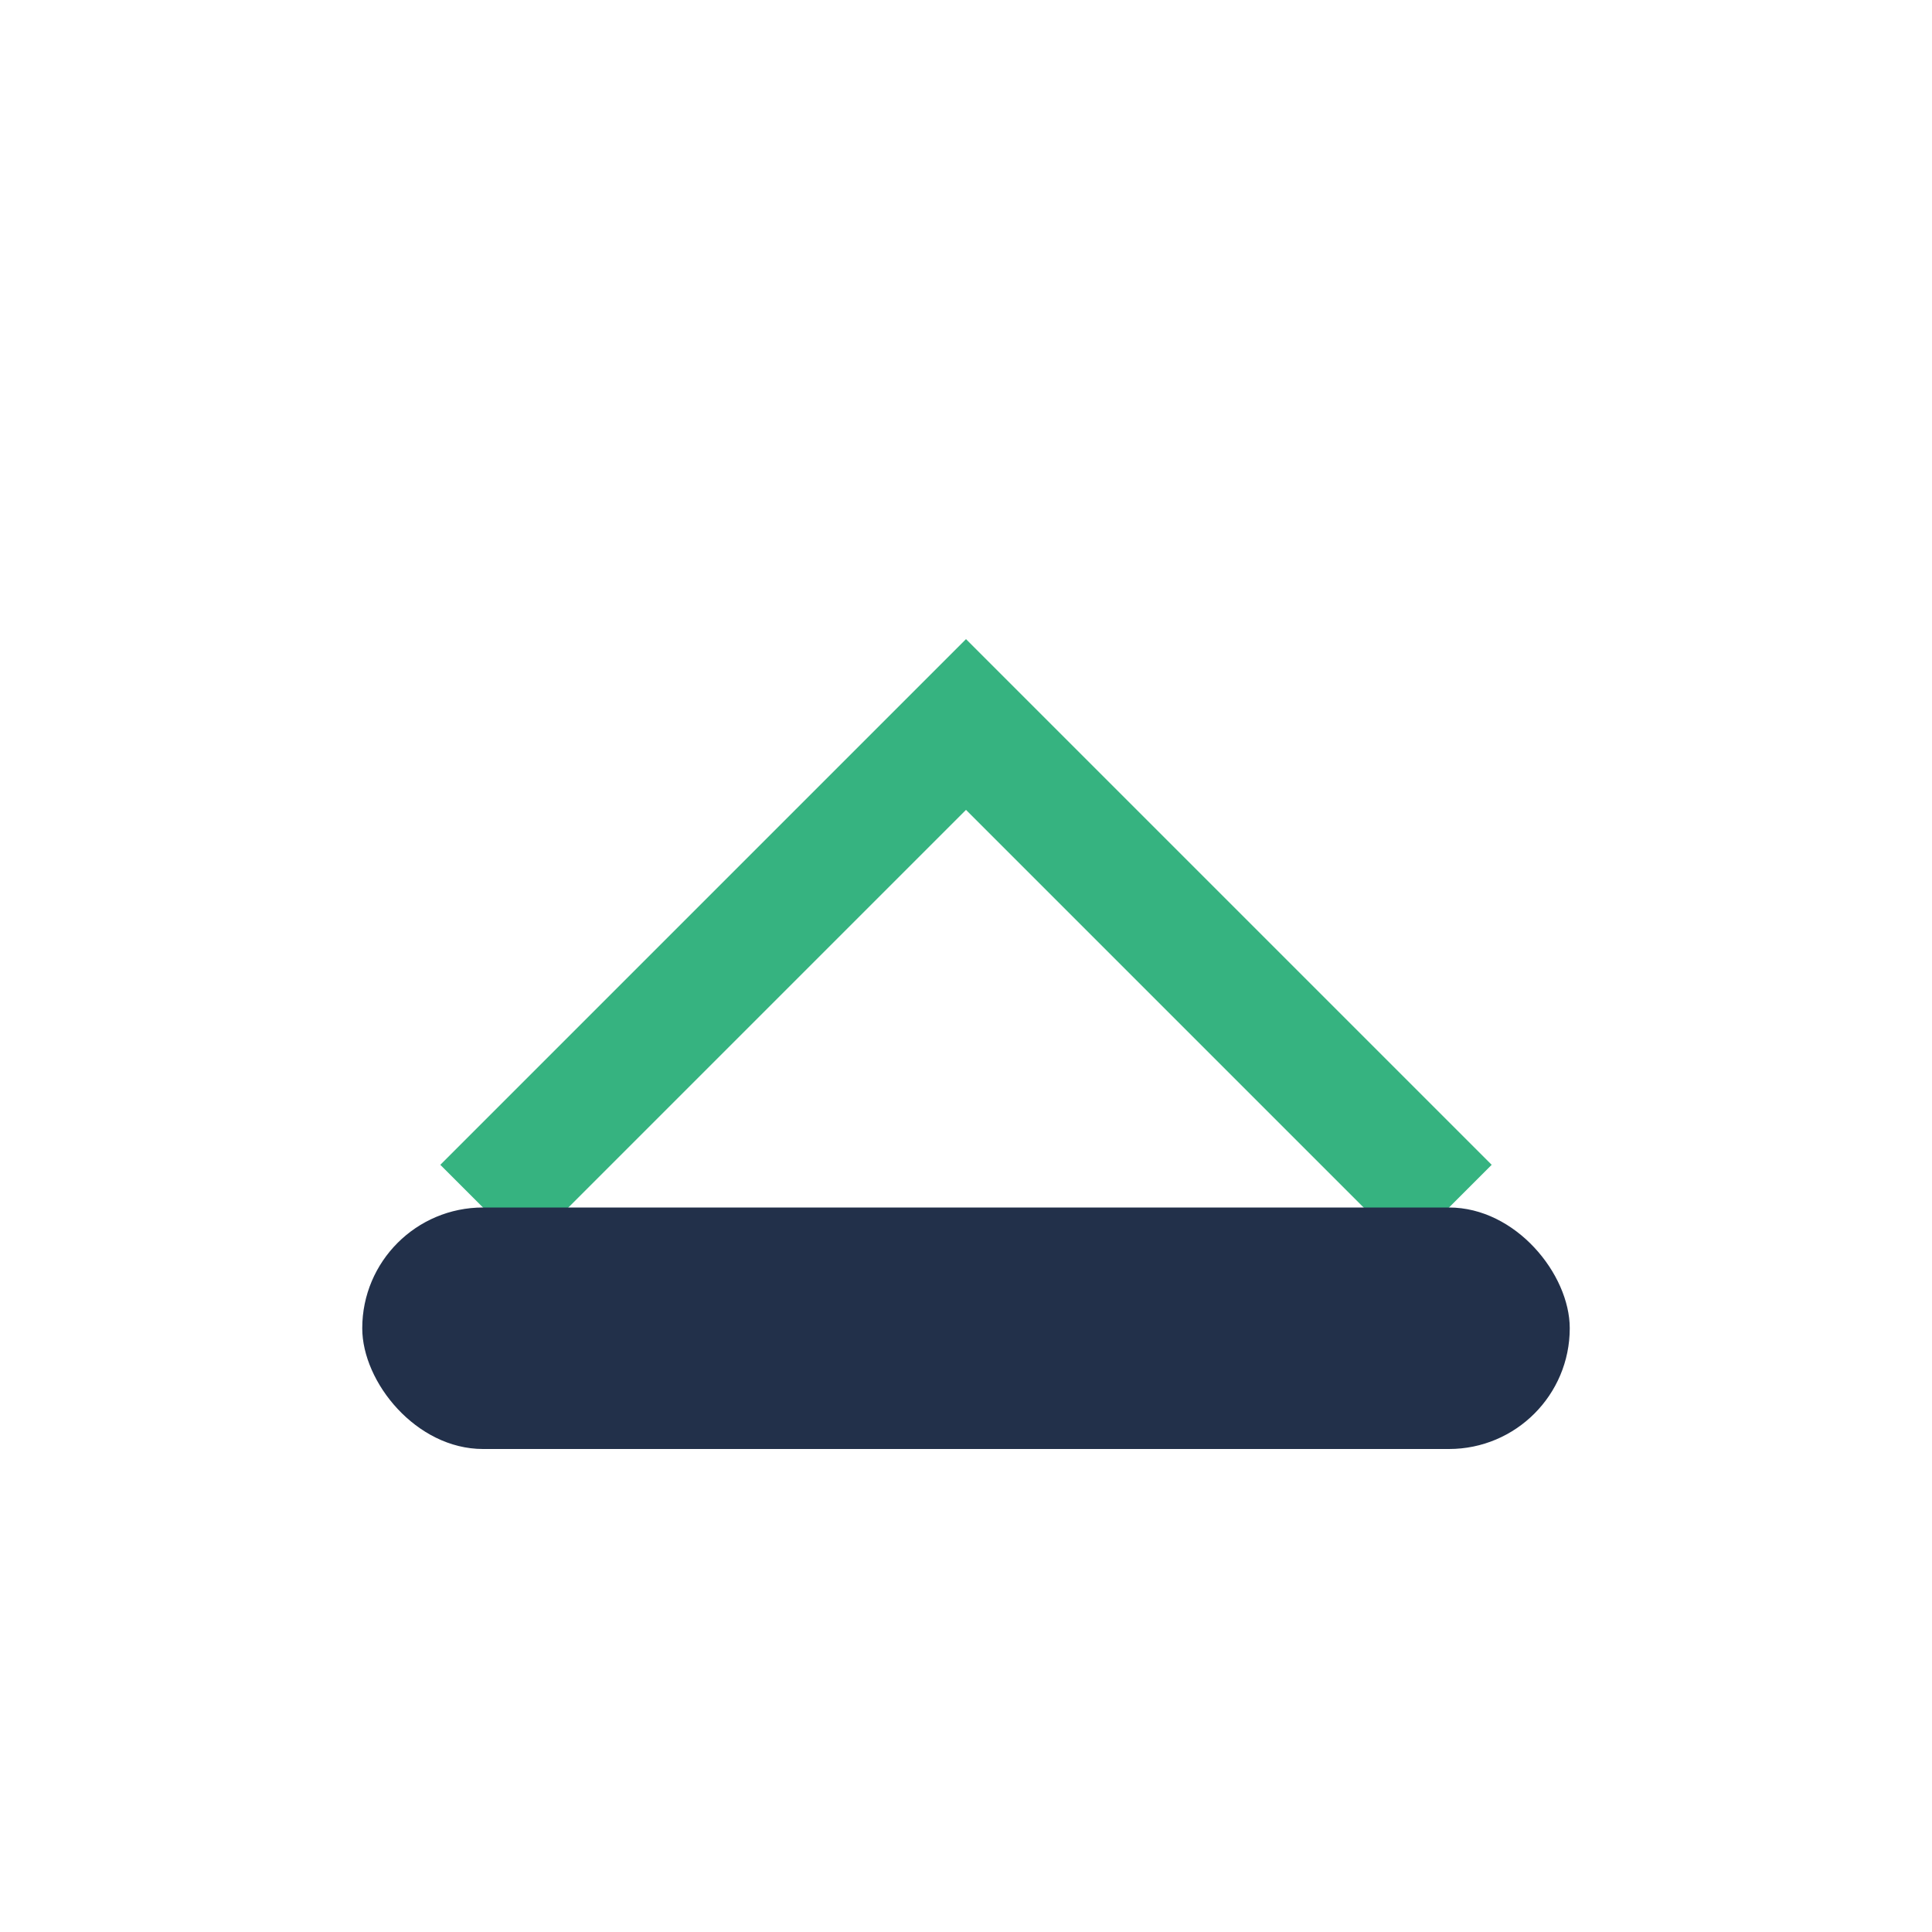 <?xml version="1.0" encoding="UTF-8"?>
<svg xmlns="http://www.w3.org/2000/svg" width="32" height="32" viewBox="0 0 32 32"><path d="M8 20l8-8 8 8" stroke="#36B380" stroke-width="2" fill="none"/><rect x="6" y="20" width="20" height="4" rx="2" fill="#22304A"/></svg>